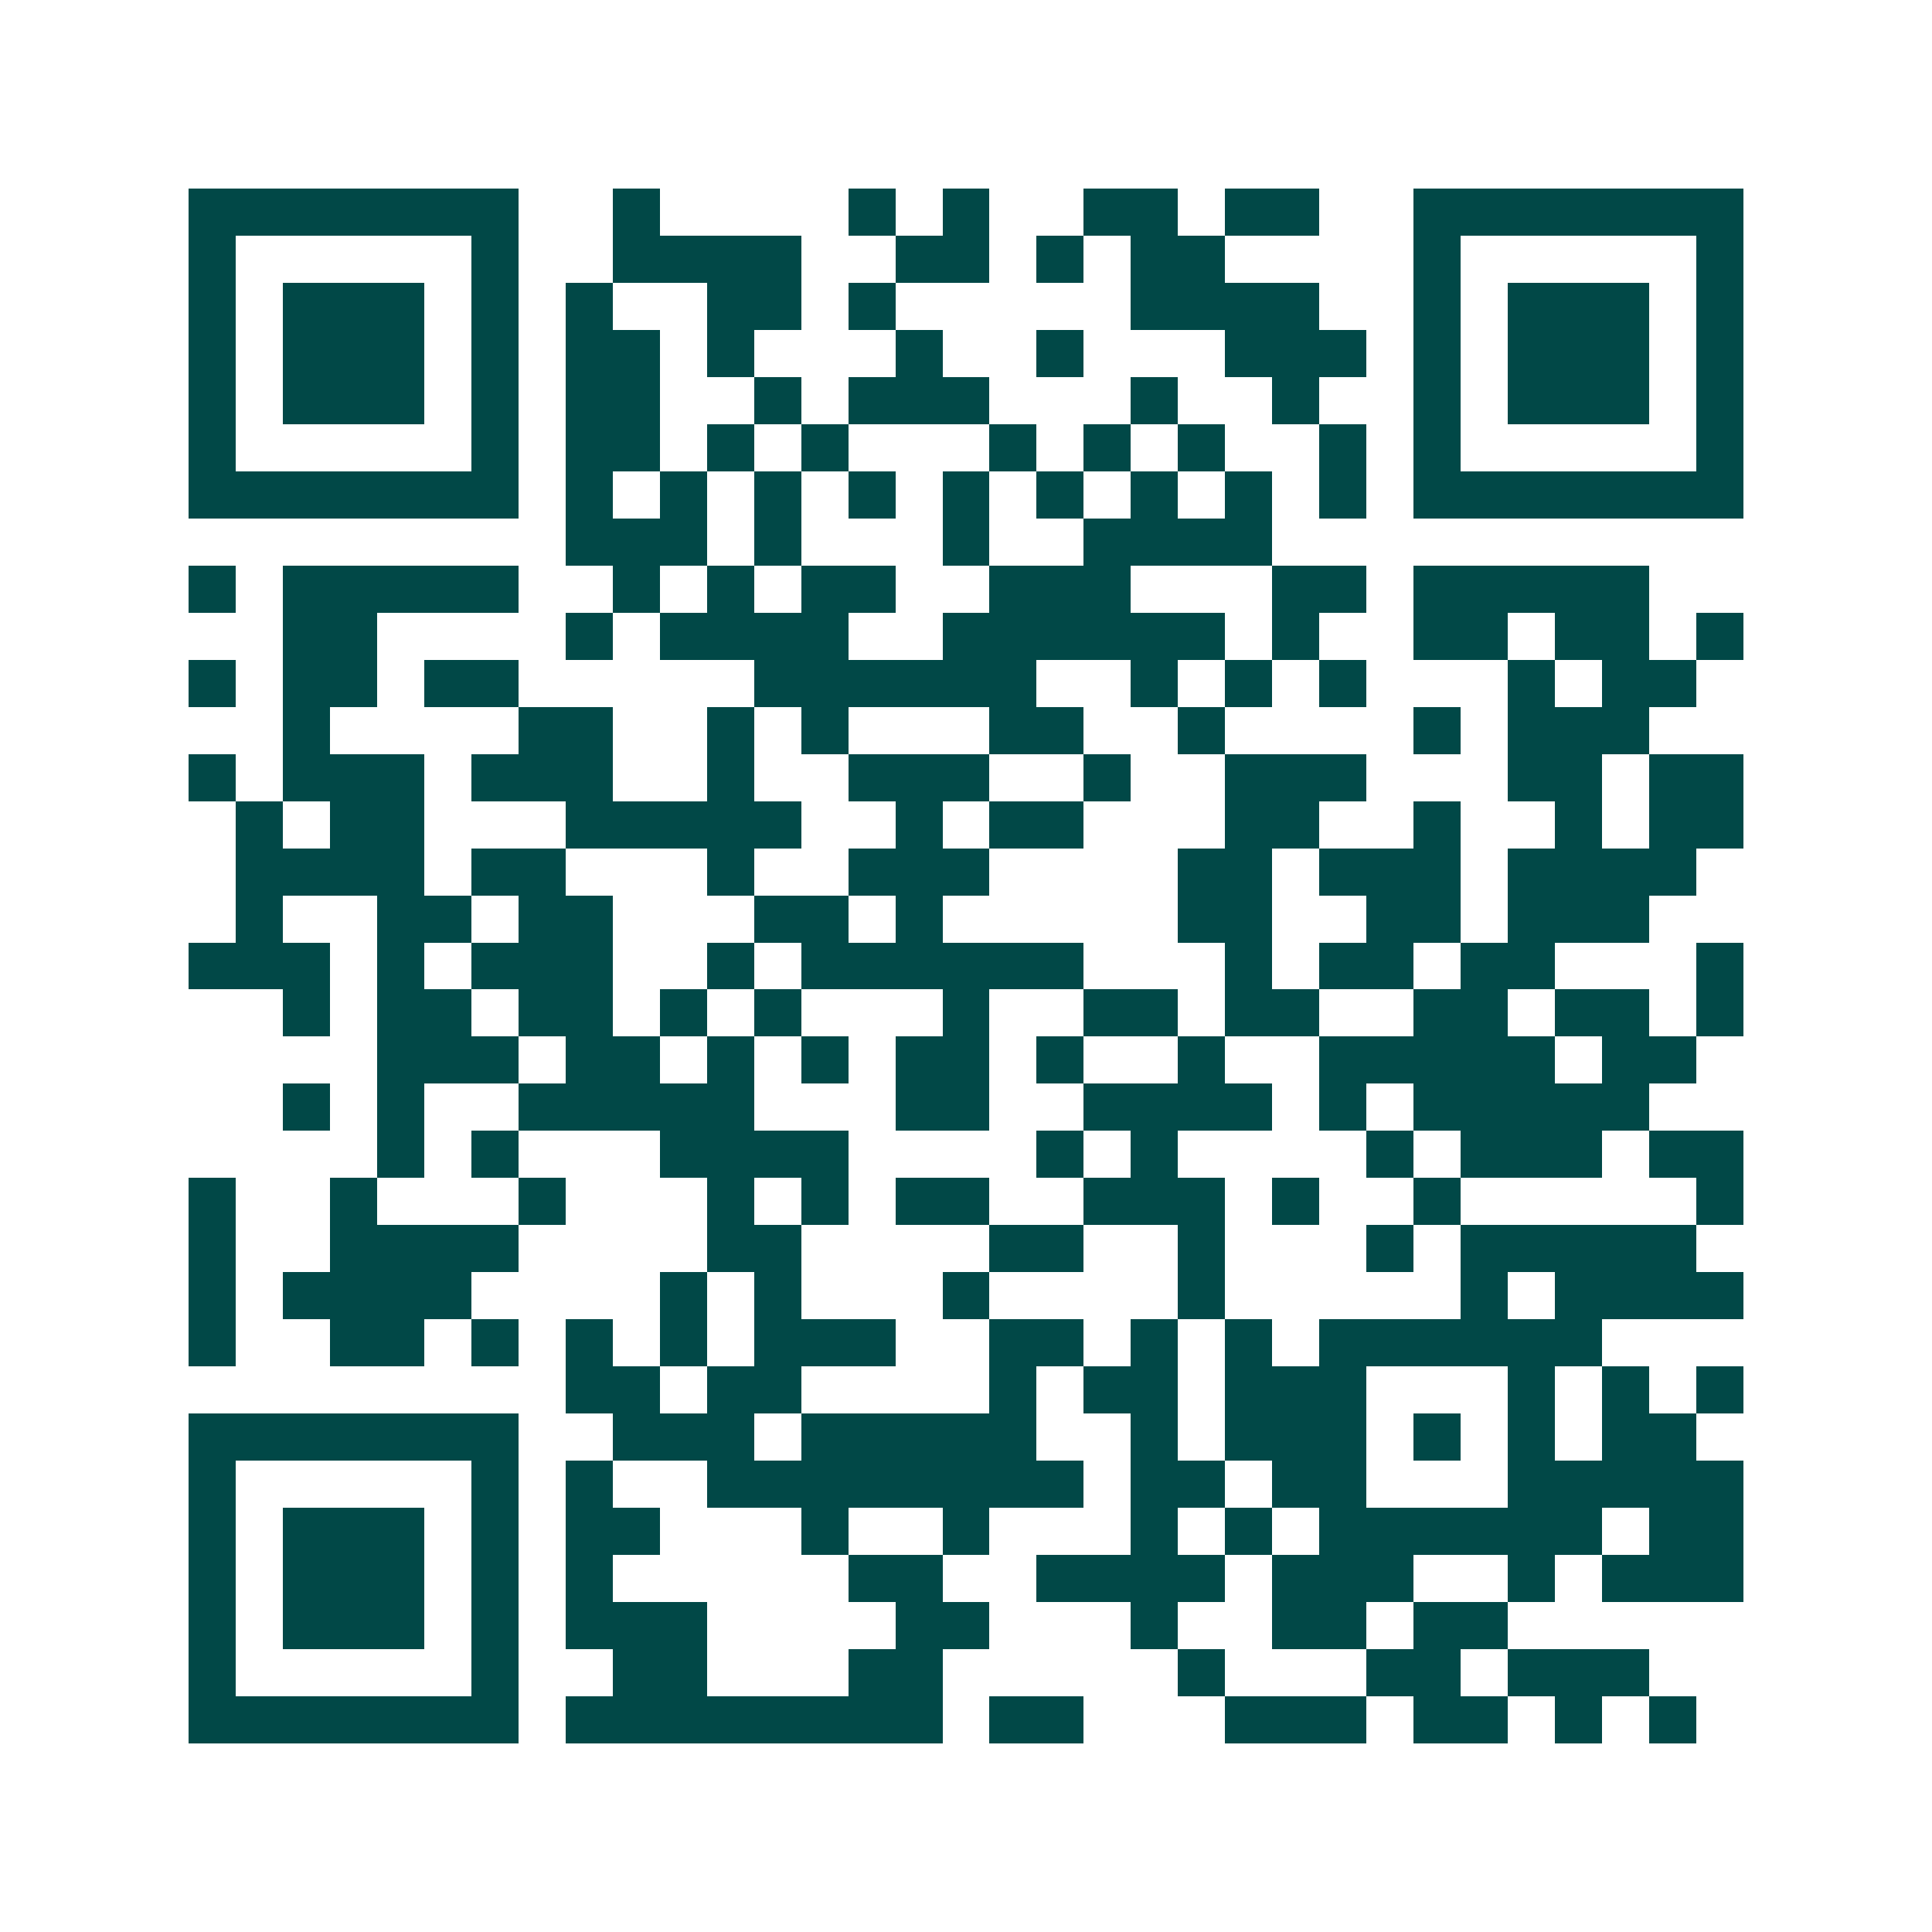 <svg xmlns="http://www.w3.org/2000/svg" width="200" height="200" viewBox="0 0 41 41" shape-rendering="crispEdges"><path fill="#ffffff" d="M0 0h41v41H0z"/><path stroke="#014847" d="M4 4.5h7m2 0h1m4 0h1m1 0h1m2 0h2m1 0h2m2 0h7M4 5.5h1m5 0h1m2 0h4m2 0h2m1 0h1m1 0h2m4 0h1m5 0h1M4 6.5h1m1 0h3m1 0h1m1 0h1m2 0h2m1 0h1m5 0h4m2 0h1m1 0h3m1 0h1M4 7.5h1m1 0h3m1 0h1m1 0h2m1 0h1m3 0h1m2 0h1m3 0h3m1 0h1m1 0h3m1 0h1M4 8.5h1m1 0h3m1 0h1m1 0h2m2 0h1m1 0h3m3 0h1m2 0h1m2 0h1m1 0h3m1 0h1M4 9.5h1m5 0h1m1 0h2m1 0h1m1 0h1m3 0h1m1 0h1m1 0h1m2 0h1m1 0h1m5 0h1M4 10.5h7m1 0h1m1 0h1m1 0h1m1 0h1m1 0h1m1 0h1m1 0h1m1 0h1m1 0h1m1 0h7M12 11.5h3m1 0h1m3 0h1m2 0h4M4 12.5h1m1 0h5m2 0h1m1 0h1m1 0h2m2 0h3m3 0h2m1 0h5M6 13.5h2m4 0h1m1 0h4m2 0h6m1 0h1m2 0h2m1 0h2m1 0h1M4 14.5h1m1 0h2m1 0h2m5 0h6m2 0h1m1 0h1m1 0h1m3 0h1m1 0h2M6 15.5h1m4 0h2m2 0h1m1 0h1m3 0h2m2 0h1m4 0h1m1 0h3M4 16.5h1m1 0h3m1 0h3m2 0h1m2 0h3m2 0h1m2 0h3m3 0h2m1 0h2M5 17.5h1m1 0h2m3 0h5m2 0h1m1 0h2m3 0h2m2 0h1m2 0h1m1 0h2M5 18.5h4m1 0h2m3 0h1m2 0h3m4 0h2m1 0h3m1 0h4M5 19.5h1m2 0h2m1 0h2m3 0h2m1 0h1m5 0h2m2 0h2m1 0h3M4 20.5h3m1 0h1m1 0h3m2 0h1m1 0h6m3 0h1m1 0h2m1 0h2m3 0h1M6 21.5h1m1 0h2m1 0h2m1 0h1m1 0h1m3 0h1m2 0h2m1 0h2m2 0h2m1 0h2m1 0h1M8 22.5h3m1 0h2m1 0h1m1 0h1m1 0h2m1 0h1m2 0h1m2 0h5m1 0h2M6 23.5h1m1 0h1m2 0h5m3 0h2m2 0h4m1 0h1m1 0h5M8 24.5h1m1 0h1m3 0h4m4 0h1m1 0h1m4 0h1m1 0h3m1 0h2M4 25.5h1m2 0h1m3 0h1m3 0h1m1 0h1m1 0h2m2 0h3m1 0h1m2 0h1m5 0h1M4 26.5h1m2 0h4m4 0h2m4 0h2m2 0h1m3 0h1m1 0h5M4 27.5h1m1 0h4m4 0h1m1 0h1m3 0h1m4 0h1m5 0h1m1 0h4M4 28.5h1m2 0h2m1 0h1m1 0h1m1 0h1m1 0h3m2 0h2m1 0h1m1 0h1m1 0h6M12 29.5h2m1 0h2m4 0h1m1 0h2m1 0h3m3 0h1m1 0h1m1 0h1M4 30.5h7m2 0h3m1 0h5m2 0h1m1 0h3m1 0h1m1 0h1m1 0h2M4 31.5h1m5 0h1m1 0h1m2 0h8m1 0h2m1 0h2m3 0h5M4 32.5h1m1 0h3m1 0h1m1 0h2m3 0h1m2 0h1m3 0h1m1 0h1m1 0h6m1 0h2M4 33.5h1m1 0h3m1 0h1m1 0h1m5 0h2m2 0h4m1 0h3m2 0h1m1 0h3M4 34.5h1m1 0h3m1 0h1m1 0h3m4 0h2m3 0h1m2 0h2m1 0h2M4 35.5h1m5 0h1m2 0h2m3 0h2m5 0h1m3 0h2m1 0h3M4 36.5h7m1 0h8m1 0h2m3 0h3m1 0h2m1 0h1m1 0h1"/></svg>
